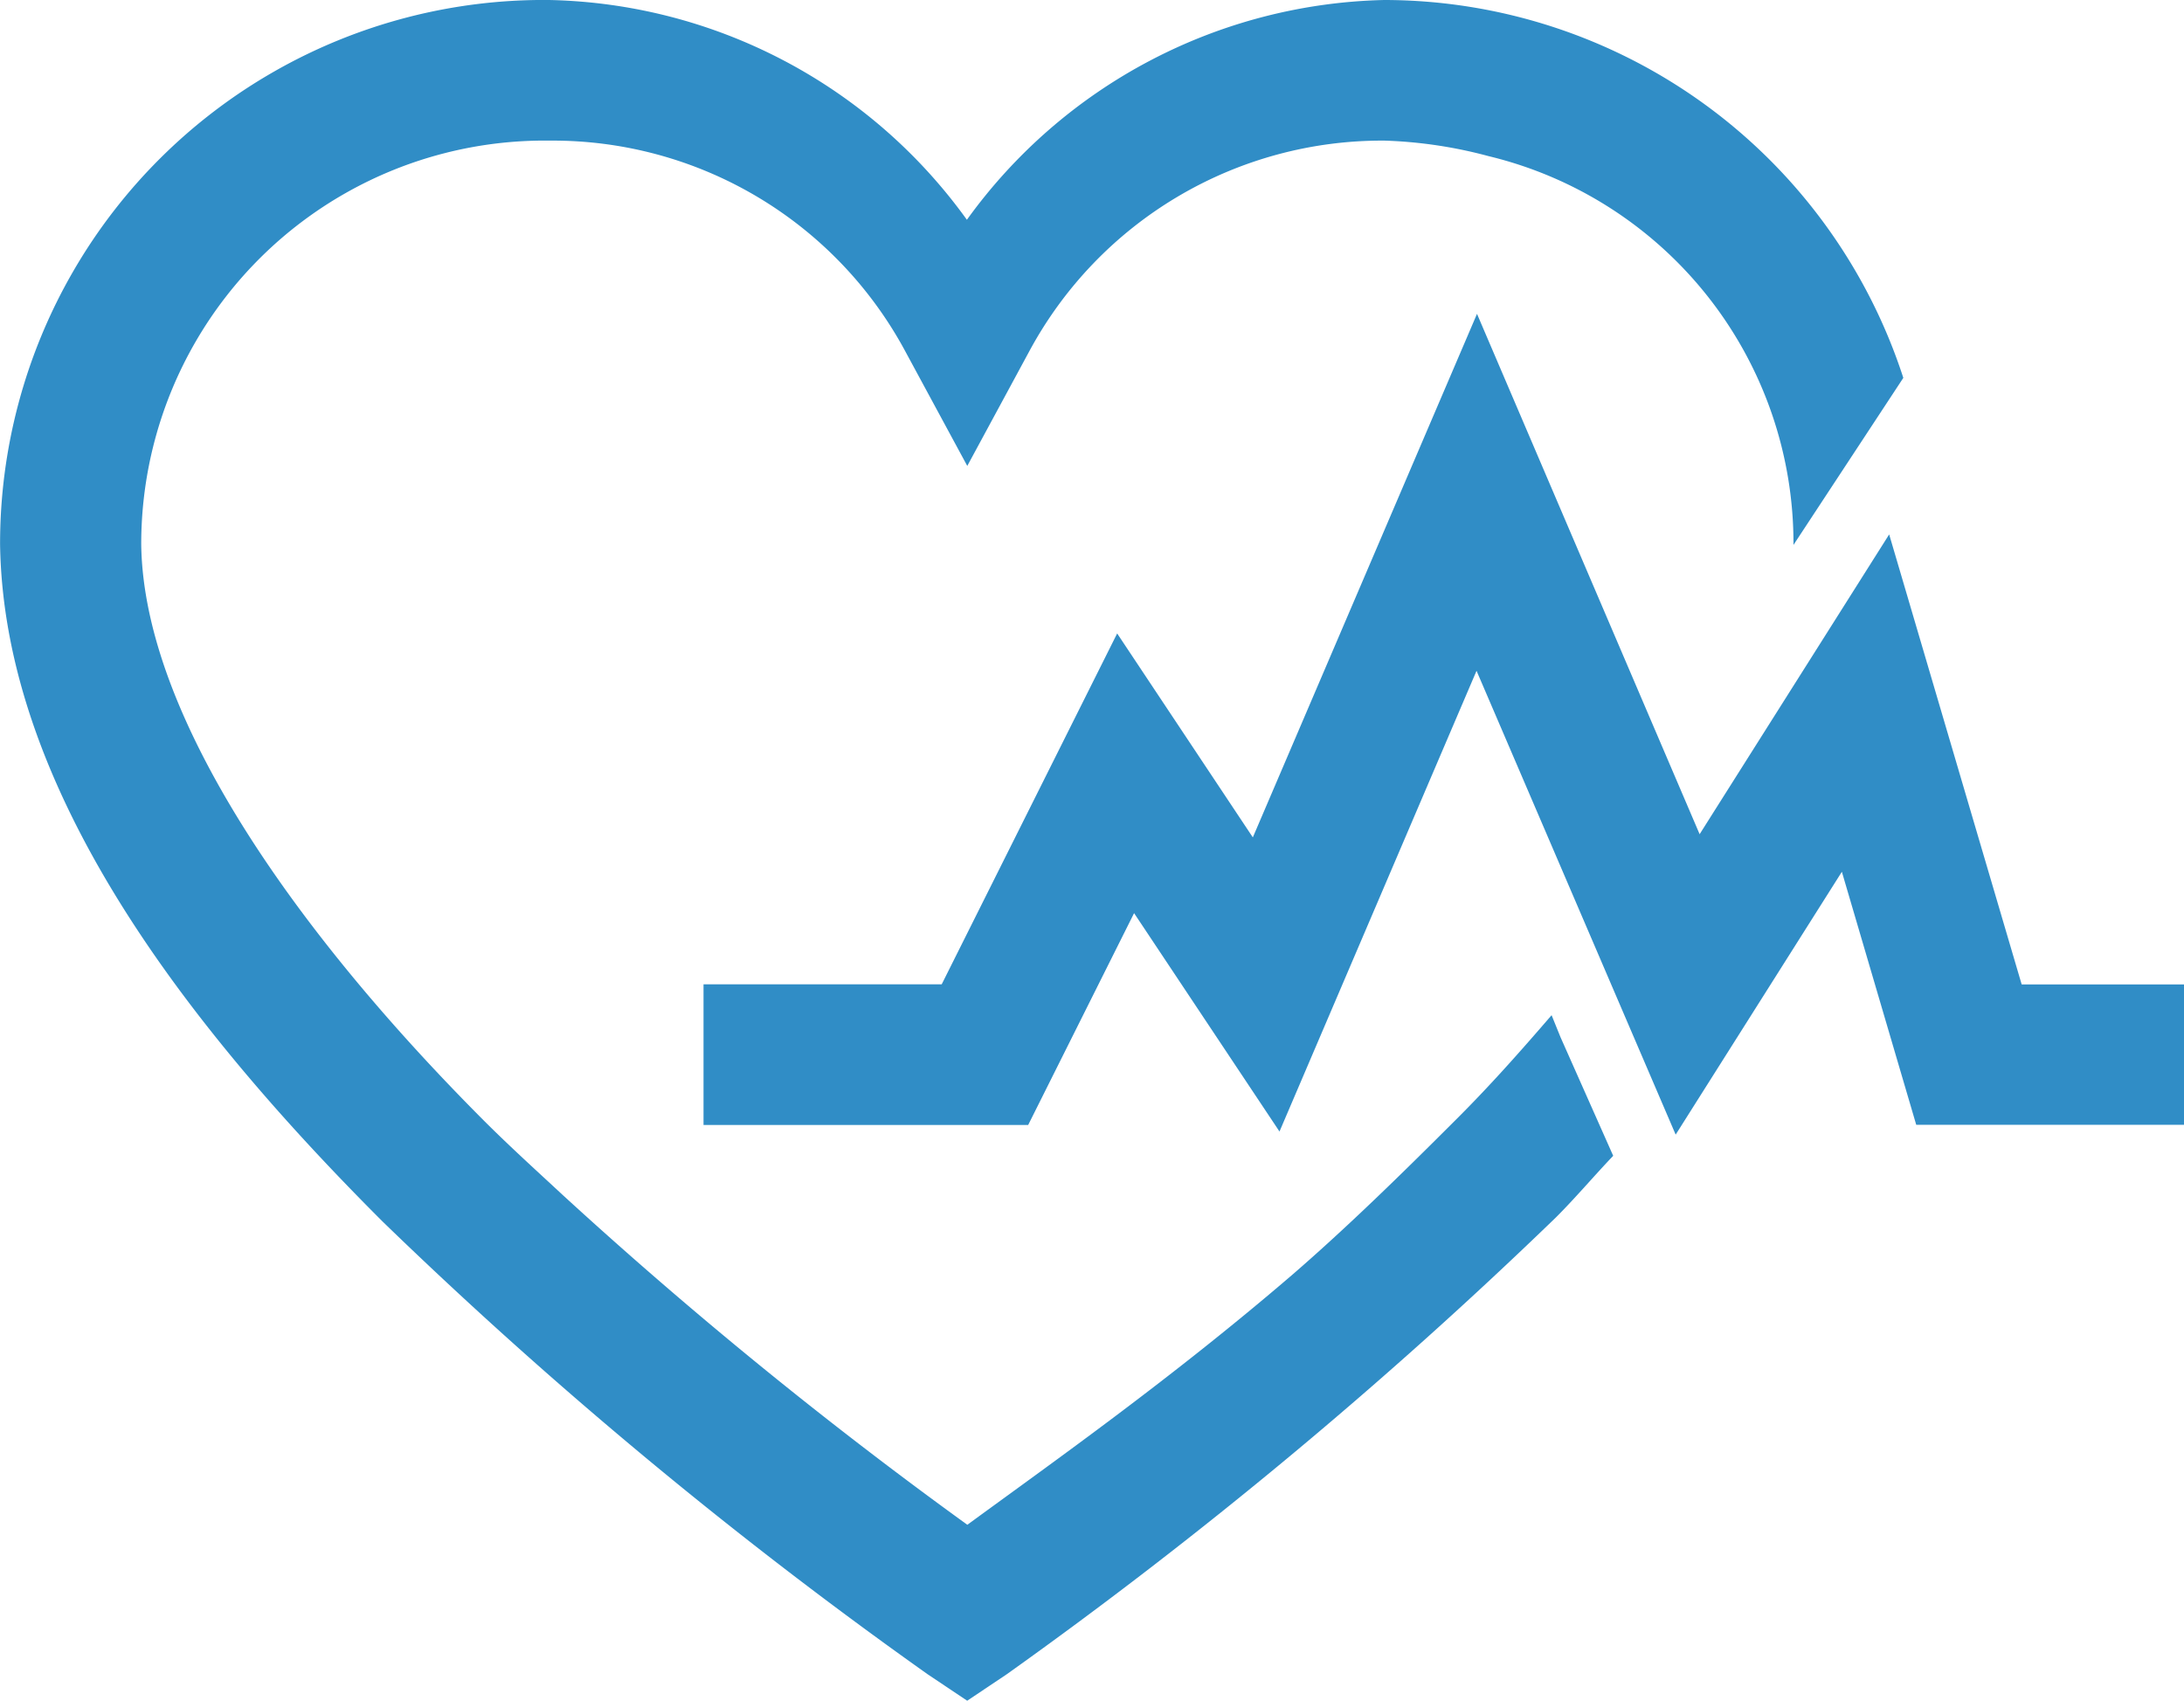 <?xml version="1.0" encoding="UTF-8"?> <svg xmlns="http://www.w3.org/2000/svg" width="28.253" height="22" viewBox="0 0 28.253 22"><path id="_5d5cc146aa918a78062dee878f1a9ce4" data-name="5d5cc146aa918a78062dee878f1a9ce4" d="M7.106,2A7.033,7.033,0,0,0,0,9.049C.051,12.2,2.38,15.234,4.947,17.8A59.947,59.947,0,0,0,12,23.658l.511.342.511-.342a61.707,61.707,0,0,0,7.107-5.912c.255-.255.489-.533.739-.795l-.682-1.535-.115-.284c-.4.464-.8.917-1.25,1.364-.7.7-1.4,1.384-2.1,1.99-1.574,1.352-3.1,2.427-4.208,3.238a58.355,58.355,0,0,1-5.23-4.262c-.337-.313-.691-.633-1.024-.966-2.434-2.439-4.4-5.23-4.433-7.447a5.218,5.218,0,0,1,5.286-5.23,5.177,5.177,0,0,1,4.6,2.729l.8,1.479.8-1.479a5.183,5.183,0,0,1,4.6-2.729,5.877,5.877,0,0,1,1.341.2,5.151,5.151,0,0,1,3.947,5.03l1.421-2.161A7.068,7.068,0,0,0,17.907,2a6.843,6.843,0,0,0-5.4,2.843A6.83,6.83,0,0,0,7.106,2Zm12,4.06-2.9,6.772-1.755-2.638-2.27,4.539H9.1v1.819h4.2l1.37-2.74,1.881,2.825L19.1,10.677l2.576,6,2.15-3.4.962,3.273h3.464V14.734h-2.1L24.438,8.913l-2.452,3.878Z" transform="translate(0.001 -2)" fill="#308dc6"></path></svg> 